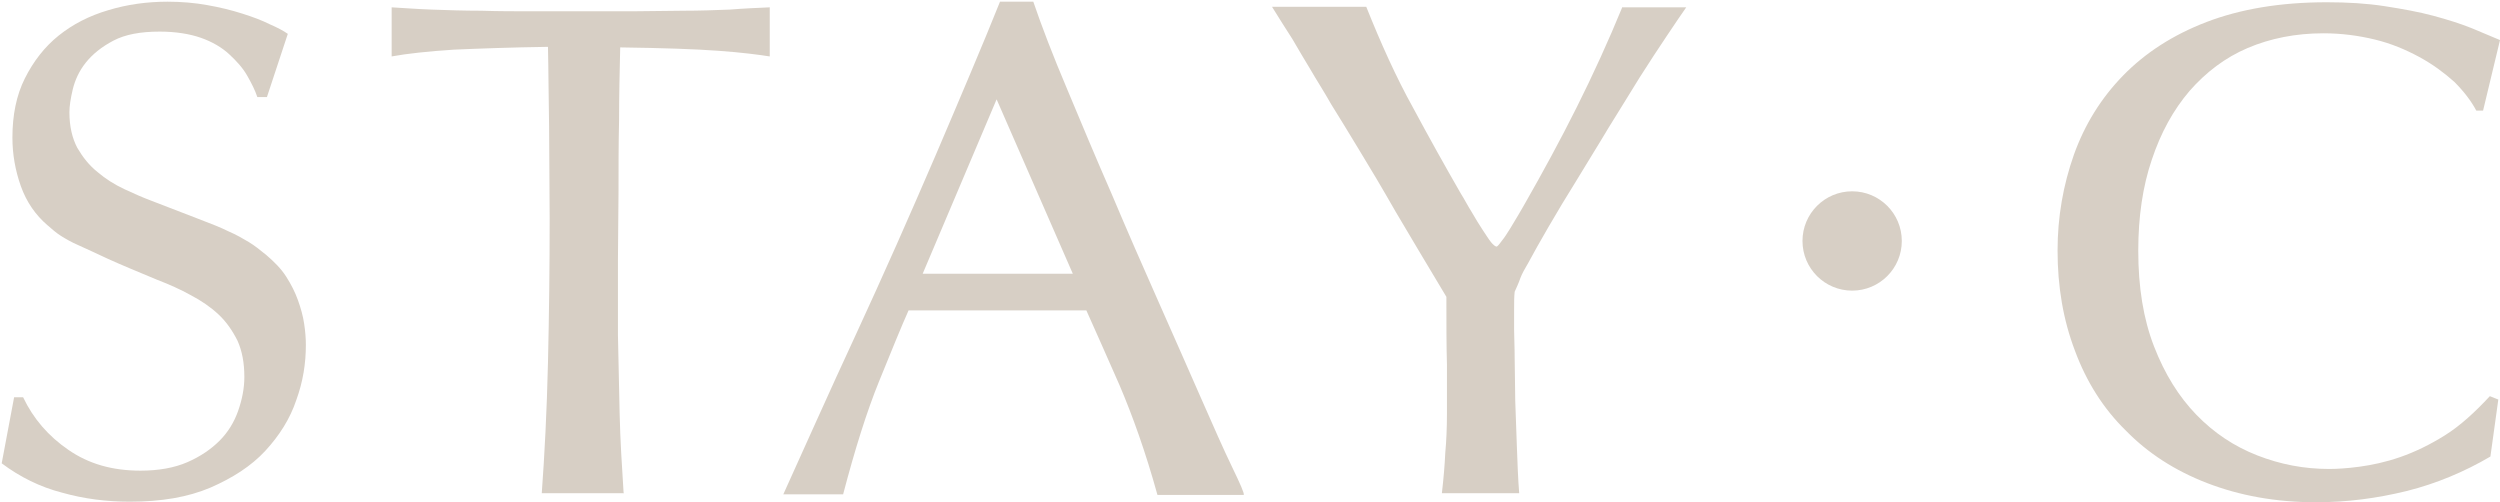 <svg width="443" height="89" viewBox="0 0 443 89" fill="none" xmlns="http://www.w3.org/2000/svg">
<path d="M53.9 57.4C53.7 56 53.3 54.6 52.8 53.2C52.3 51.8 51.6 50.4 50.7 49C49.8 47.6 48.6 46.4 47.2 45.2C46.1 44.3 45.1 43.5 44.1 42.9C43.1 42.3 41.9 41.6 40.5 41C39.1 40.3 37.3 39.6 35.2 38.8C33.1 38 30.3 36.9 26.9 35.6C25.3 35 23.7 34.3 22 33.5C20.3 32.7 18.7 31.7 17.3 30.5C15.8 29.3 14.7 27.9 13.7 26.2C12.8 24.5 12.3 22.4 12.3 19.9C12.3 18.8 12.5 17.5 12.9 15.8C13.3 14.2 14 12.6 15.2 11.1C16.4 9.6 18 8.3 20.1 7.2C22.2 6.1 24.9 5.6 28.3 5.6C31.1 5.6 33.6 6 35.6 6.7C37.6 7.4 39.3 8.4 40.6 9.6C41.9 10.8 43 12 43.8 13.4C44.6 14.8 45.2 16 45.6 17.2H47.3L51 6C50.3 5.5 49.2 4.9 47.8 4.3C46.4 3.6 44.8 3 42.9 2.4C41 1.8 39 1.3 36.7 0.9C34.5 0.5 32.1 0.3 29.7 0.3C26 0.3 22.5 0.8 19.2 1.8C15.8 2.8 12.9 4.3 10.4 6.3C7.9 8.3 5.9 10.9 4.4 13.9C2.9 16.9 2.2 20.4 2.2 24.4C2.2 27.3 2.7 30.2 3.7 33C4.7 35.8 6.3 38.1 8.4 39.9C9.2 40.6 10 41.3 10.8 41.8C11.6 42.3 12.6 42.9 14 43.5C15.3 44.1 17.1 44.9 19.2 45.9C21.4 46.9 24.3 48.1 27.9 49.6C30 50.4 32 51.3 33.8 52.3C35.7 53.3 37.3 54.4 38.7 55.7C40.1 57 41.2 58.6 42.1 60.4C42.9 62.2 43.3 64.3 43.3 66.8C43.3 68.8 42.9 70.8 42.2 72.8C41.5 74.8 40.4 76.6 38.9 78.1C37.4 79.6 35.5 80.9 33.2 81.9C30.9 82.9 28.1 83.4 24.9 83.4C19.9 83.4 15.7 82.2 12.1 79.7C8.6 77.3 5.9 74.2 4.1 70.4H2.5L0.3 82.1C3.5 84.5 7.1 86.3 11 87.3C14.9 88.4 18.9 88.9 23 88.9C28.6 88.9 33.3 88.1 37.3 86.4C41.2 84.7 44.5 82.6 47 79.9C49.5 77.2 51.4 74.2 52.5 70.9C53.7 67.6 54.2 64.4 54.2 61.1C54.2 60 54.1 58.7 53.9 57.4Z" fill="#D7CFC5"/>
<path d="M433.3 77.1C430.6 78.8 427.9 80.1 425.3 81C422.7 81.9 420.3 82.4 418.1 82.7C415.9 83 414.1 83.1 412.7 83.1C408.3 83.1 404.1 82.3 400 80.7C395.9 79.1 392.3 76.7 389.2 73.5C386.1 70.3 383.6 66.3 381.7 61.4C379.8 56.5 378.9 50.9 378.9 44.4C378.9 38.4 379.7 33 381.3 28.3C382.9 23.5 385.1 19.5 388 16.1C390.9 12.8 394.3 10.2 398.3 8.5C402.3 6.8 406.8 5.9 411.7 5.9C414.9 5.9 417.9 6.3 420.8 7C423.7 7.7 426.3 8.8 428.7 10.1C431.1 11.4 433.1 12.9 434.9 14.5C436.6 16.2 437.9 17.9 438.8 19.6H440L443 7.1C441.6 6.5 439.9 5.8 438 5C436 4.2 433.8 3.5 431.2 2.8C428.6 2.1 425.8 1.6 422.6 1.1C419.4 0.6 416 0.4 412.3 0.4C404.1 0.4 397 1.6 391 3.9C385 6.2 380.1 9.4 376.2 13.4C372.3 17.4 369.4 22.1 367.5 27.4C365.6 32.8 364.6 38.4 364.6 44.4C364.6 50.8 365.6 56.7 367.7 62.2C369.7 67.6 372.7 72.4 376.7 76.3C380.6 80.3 385.4 83.4 391.1 85.6C396.8 87.8 403.2 89 410.4 89C415.9 89 421.2 88.3 426.5 87C431.7 85.7 436.7 83.6 441.3 80.9L442.7 70.8L441.2 70.2C438.6 73 436 75.4 433.3 77.1Z" fill="#D7CFC5"/>
<path d="M328.2 51.5C333.06 51.5 337 47.56 337 42.7C337 37.84 333.06 33.9 328.2 33.9C323.34 33.9 319.4 37.84 319.4 42.7C319.4 47.56 323.34 51.5 328.2 51.5Z" fill="#D7CFC5"/>
<path d="M129.3 1.7C126.7 1.8 124 1.9 121.1 1.9C118.2 1.9 115.2 2 112.1 2C109 2 105.9 2 102.8 2C100.3 2 97.5 2 94.5 2C91.4 2 88.3 2 85.3 1.9C82.2 1.9 79.3 1.8 76.5 1.7C73.7 1.6 71.3 1.4 69.4 1.3V10C72.1 9.5 75.8 9.1 80.4 8.8C85 8.6 90.5 8.4 97.1 8.3C97.2 12.5 97.2 17.2 97.3 22.4C97.3 27.6 97.4 33 97.4 38.8C97.4 47.3 97.3 55.8 97.1 64.3C96.9 72.8 96.5 80.6 96 87.4H96.1H110.6L110.5 87.3C110.2 82.6 109.9 77.9 109.8 73.3C109.7 68.6 109.6 63.9 109.5 59.4C109.5 54.8 109.5 50.4 109.5 46.1C109.5 41.8 109.6 37.8 109.6 34.1C109.6 29.9 109.6 25.6 109.7 21.3C109.7 17 109.8 12.7 109.9 8.4C117.4 8.5 123.2 8.7 127.3 9C131.5 9.3 134.5 9.7 136.4 10V1.3C134.1 1.4 131.8 1.5 129.3 1.7Z" fill="#D7CFC5"/>
<path d="M218.3 82.7C216.8 79.6 215 75.5 212.8 70.5C210.6 65.5 208.1 59.8 205.3 53.5C202.5 47.2 199.7 40.8 197 34.4C194.2 28 191.6 21.8 189.1 15.8C186.6 9.9 184.6 4.7 183.1 0.3H177.2C175.7 4 174 8.2 172 12.9C170 17.6 168 22.4 165.8 27.5C163.6 32.6 161.3 37.9 158.9 43.3C156.5 48.7 154.1 54 151.7 59.2C149.3 64.4 147 69.4 144.8 74.3C142.6 79.2 140.6 83.6 138.8 87.6H149.4C151.5 79.6 153.6 72.9 155.8 67.5C158 62.1 159.7 57.9 161 55H192.5C194.1 58.5 196 62.9 198.4 68.3C200.7 73.7 203 80.1 205.1 87.7H220.4C220.5 87.4 219.8 85.8 218.3 82.7ZM163.5 48.5L176.6 17.6L190.1 48.5H163.5Z" fill="#D7CFC5"/>
<path d="M287.5 1.2C285 7.3 282.3 13.2 279.4 19C276.5 24.8 273.4 30.5 270.2 36.1C270 36.5 269.6 37.1 269.1 38C268.6 38.8 268.1 39.7 267.6 40.5C267.1 41.3 266.6 42.1 266.1 42.7C265.6 43.4 265.3 43.7 265.2 43.7C265 43.7 264.6 43.4 264.2 42.9C263.8 42.4 263.3 41.6 262.7 40.7C262.1 39.8 261.5 38.8 260.8 37.6C260.1 36.5 259.5 35.3 258.8 34.2C256.1 29.5 253.3 24.5 250.4 19.1C247.4 13.7 244.7 7.7 242.1 1.2H225.4C226.7 3.3 227.9 5.2 229 6.9C230 8.6 231.1 10.5 232.2 12.3C233.3 14.2 234.6 16.2 235.9 18.5C237.3 20.7 238.9 23.4 240.8 26.5C242.7 29.6 244.9 33.3 247.3 37.5C249.8 41.7 252.8 46.8 256.3 52.6C256.3 57.3 256.3 61.3 256.4 64.6C256.4 67.9 256.4 70.8 256.4 73.3C256.4 75.8 256.3 78.1 256.1 80.3C256 82.5 255.8 84.8 255.5 87.4H269.2C269 84.9 268.9 82.2 268.8 79.4C268.7 76.5 268.6 73.8 268.5 71C268.5 68.3 268.4 65.8 268.4 63.6C268.4 61.4 268.3 59.7 268.3 58.5C268.3 57.2 268.3 55.9 268.3 54.8C268.3 53.6 268.3 52.6 268.4 51.7C268.7 51 269.1 50.2 269.4 49.3C269.7 48.5 270.2 47.6 270.8 46.6C271.7 44.9 272.9 42.8 274.4 40.2C275.9 37.6 277.6 34.8 279.4 31.9C281.2 28.9 283.1 25.9 285 22.7C286.9 19.6 288.8 16.6 290.5 13.8C292.3 11 293.9 8.5 295.4 6.3C296.9 4.1 298 2.4 298.8 1.3H287.5V1.2Z" fill="#D7CFC5"/>
</svg>
